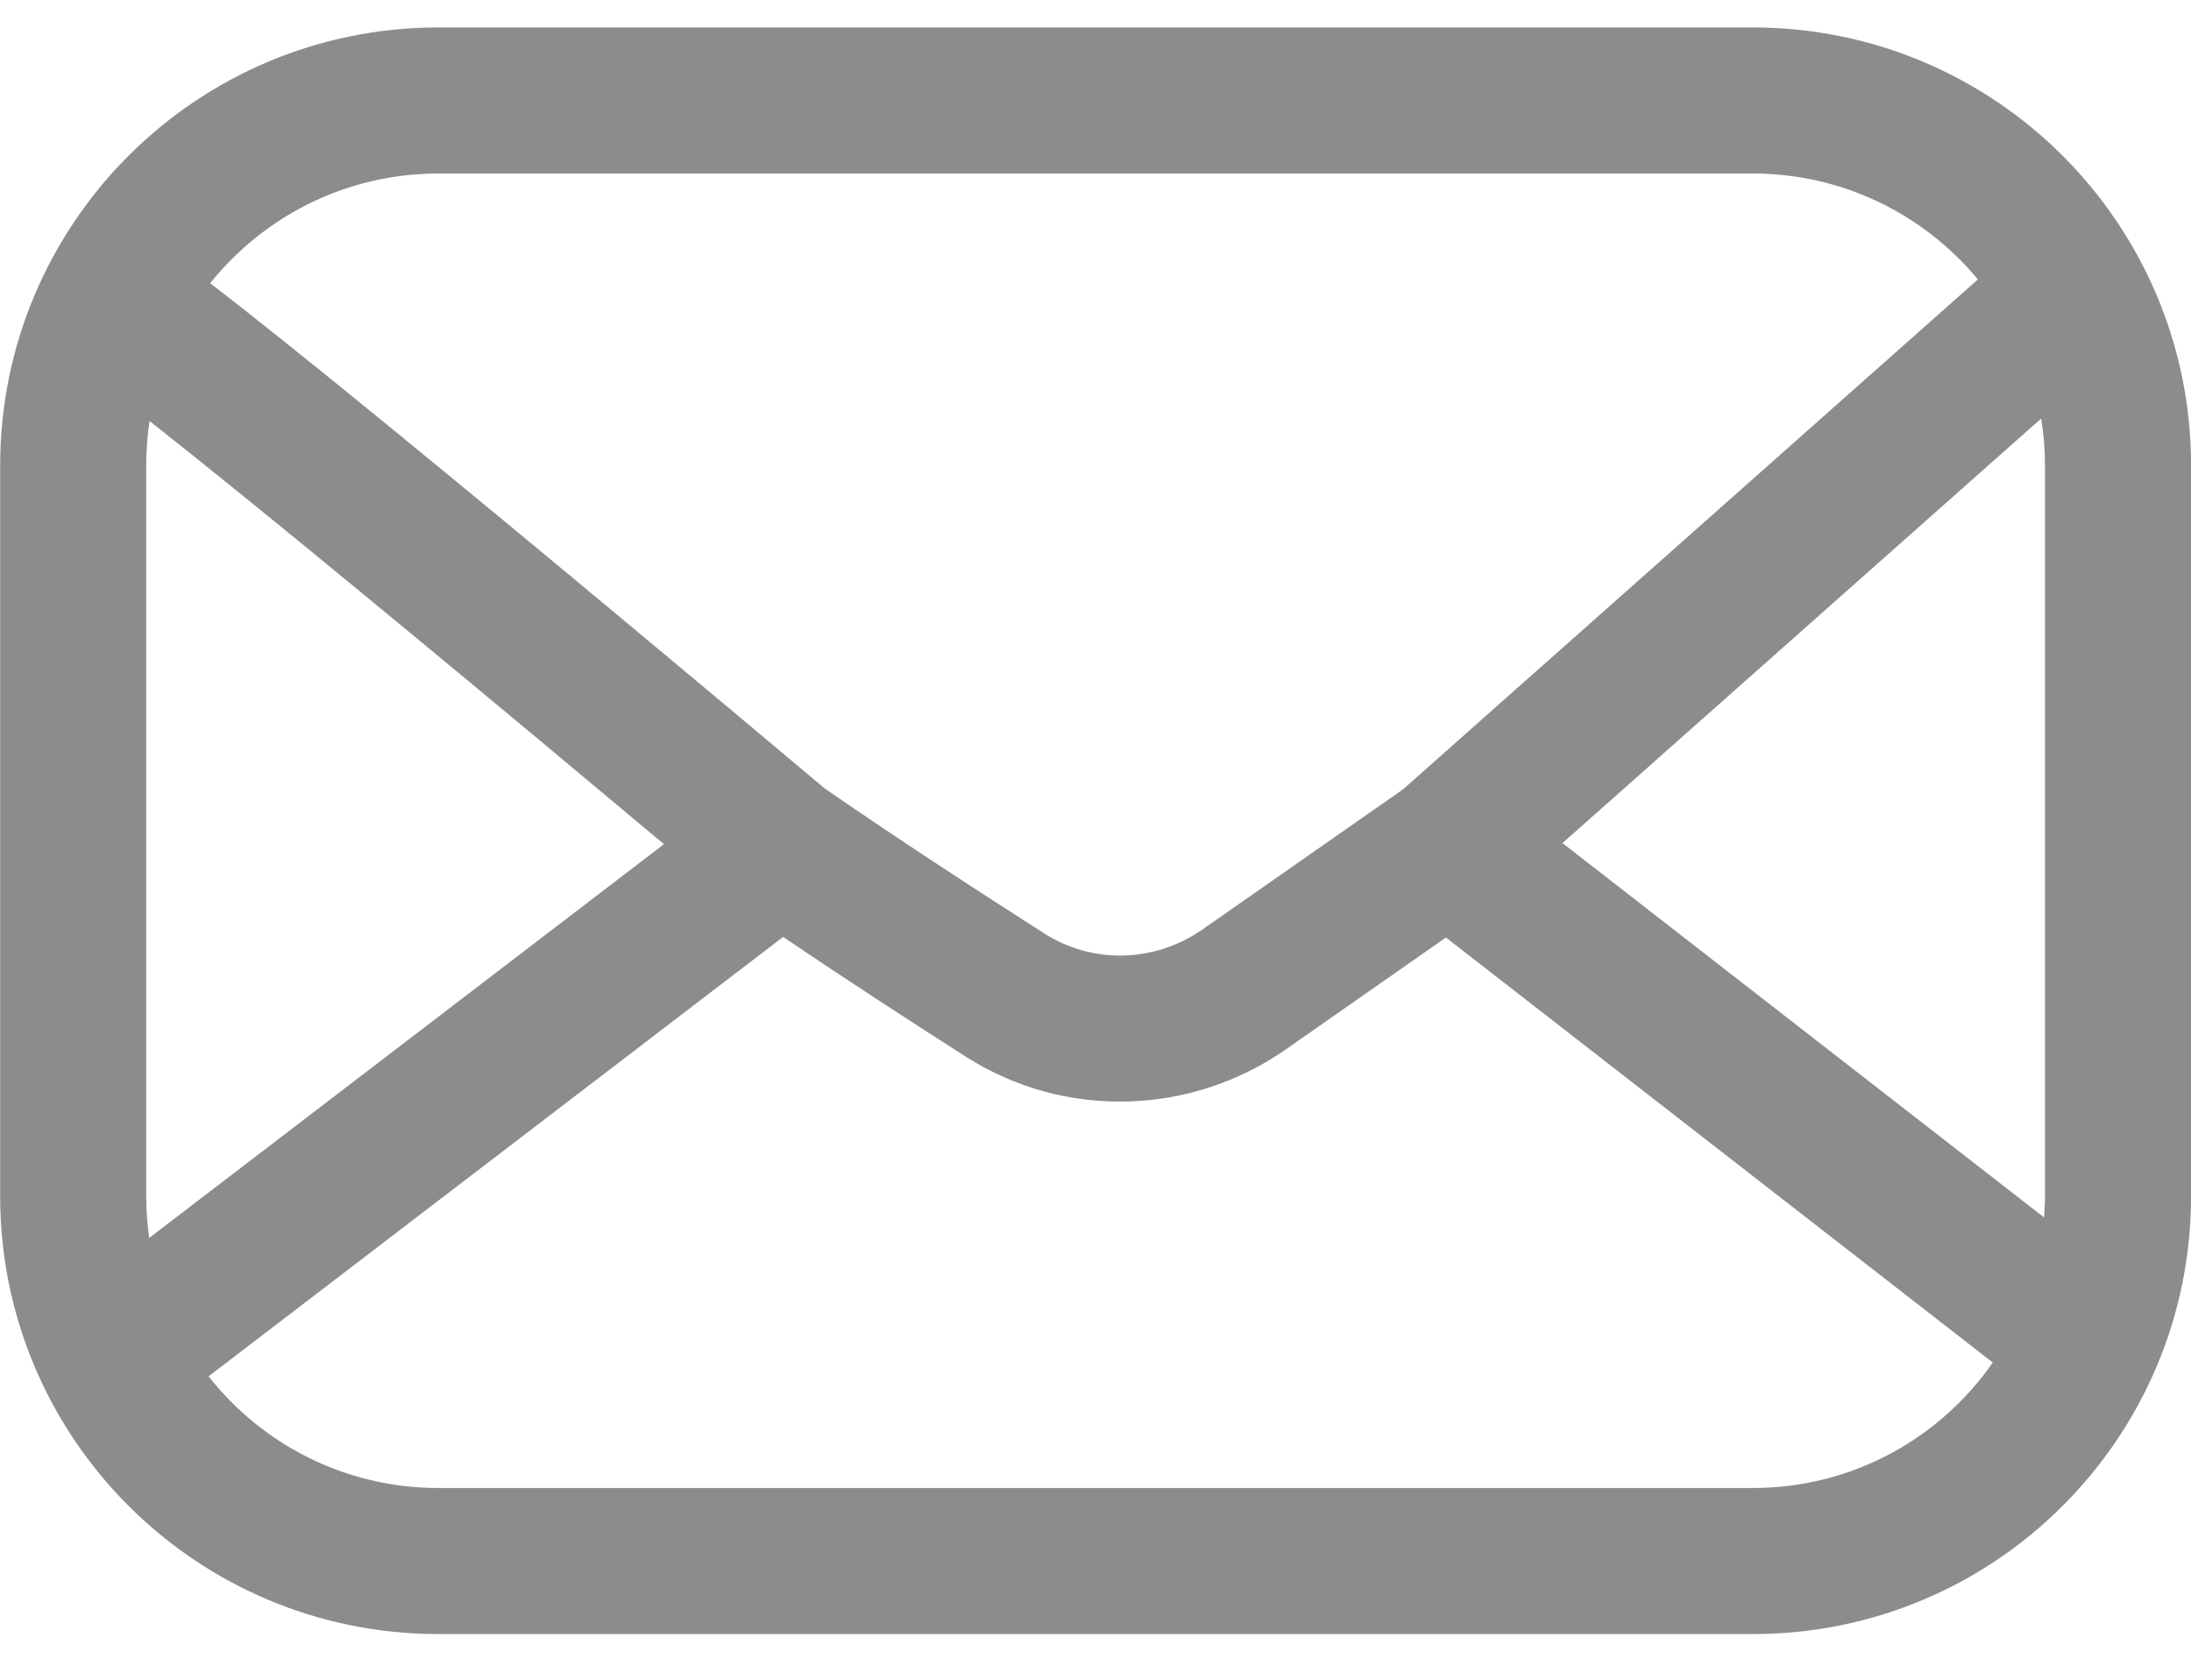 <?xml version="1.0" encoding="utf-8"?>
<svg xmlns="http://www.w3.org/2000/svg" fill="none" height="100%" overflow="visible" preserveAspectRatio="none" style="display: block;" viewBox="0 0 30 23" width="100%">
<g id="Social link 4">
<path d="M24.002 0.376C27.315 0.377 30.001 3.063 30.001 6.376V16.376C30.001 19.69 27.315 22.375 24.002 22.375H6.002C2.688 22.375 0.002 19.69 0.002 16.376V6.376C0.002 3.063 2.688 0.376 6.002 0.376H24.002ZM2.856 18.846C3.589 19.777 4.725 20.375 6.002 20.375H24.002C25.363 20.375 26.564 19.695 27.286 18.657L19.798 12.837L17.611 14.366C16.309 15.275 14.581 15.334 13.226 14.47C12.497 14.005 11.606 13.427 10.723 12.829L2.856 18.846ZM2.048 5.765C2.017 5.964 2.002 6.169 2.002 6.376V16.376C2.002 16.571 2.016 16.763 2.043 16.951L9.091 11.559C8.973 11.46 8.847 11.355 8.713 11.243C7.909 10.569 6.83 9.669 5.728 8.758C4.627 7.847 3.506 6.928 2.617 6.217C2.413 6.054 2.222 5.902 2.048 5.765ZM21.394 11.544L27.988 16.67C27.995 16.573 28.001 16.475 28.001 16.376V6.376C28.001 6.157 27.982 5.941 27.948 5.731L21.394 11.544ZM6.002 2.376C4.738 2.376 3.611 2.963 2.878 3.878C3.159 4.094 3.495 4.358 3.866 4.655C4.768 5.376 5.899 6.304 7.004 7.217C8.109 8.131 9.191 9.035 9.997 9.709C10.4 10.047 10.733 10.327 10.967 10.523L11.237 10.75L11.296 10.799C12.327 11.51 13.428 12.226 14.303 12.784C14.96 13.203 15.812 13.183 16.466 12.726L19.21 10.809L27.082 3.826C26.348 2.941 25.241 2.377 24.002 2.376H6.002Z" fill="black" fill-opacity="0.45" id="Vector"/>
</g>
</svg>